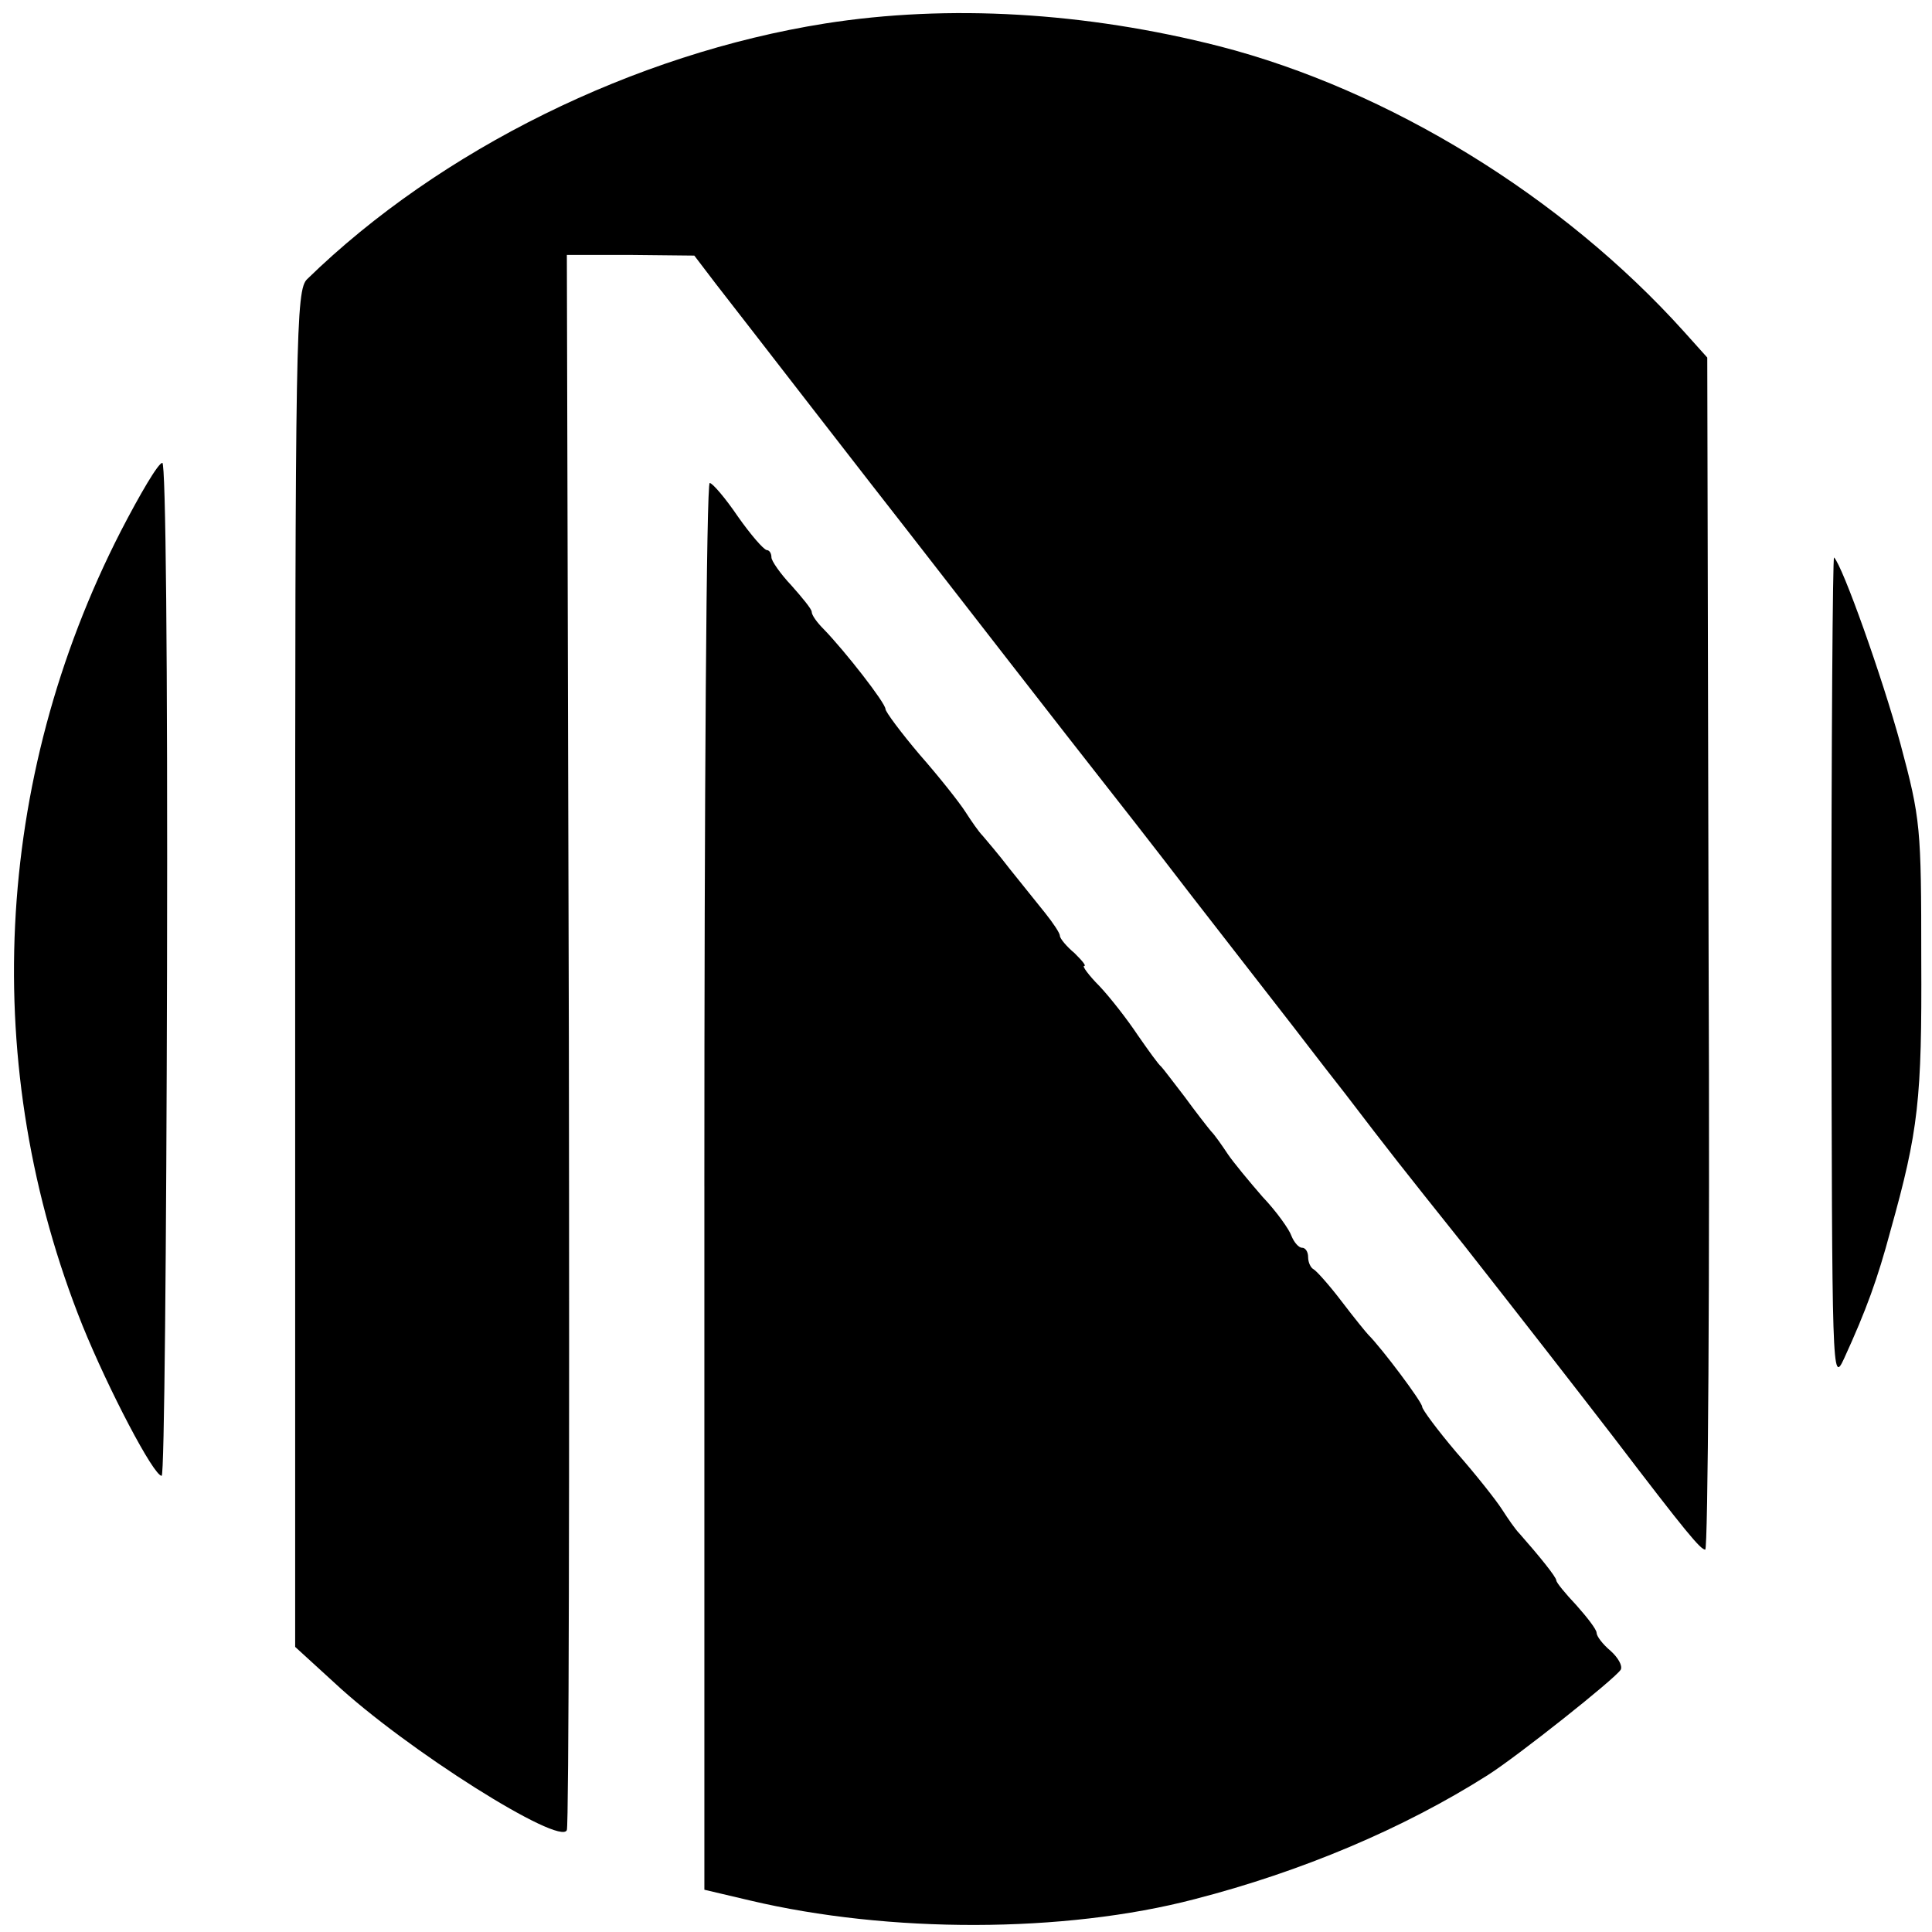 <?xml version="1.0" standalone="no"?>
<!DOCTYPE svg PUBLIC "-//W3C//DTD SVG 20010904//EN"
 "http://www.w3.org/TR/2001/REC-SVG-20010904/DTD/svg10.dtd">
<svg version="1.0" xmlns="http://www.w3.org/2000/svg"
 width="288pt" height="288pt" viewBox="0 0 288 288"
 preserveAspectRatio="xMidYMid meet">
<g transform="translate(0,288) scale(0.1,-0.1)"
fill="#000000" stroke="none">
<path d="M1230 2845 c-284 -45 -574 -188 -772 -381 -17 -16 -18 -79 -18 -1028
l0 -1011 58 -53 c107 -100 338 -245 347 -220 3 7 4 538 3 1181 l-3 1167 95 0
95 -1 32 -42 c18 -23 83 -107 145 -187 62 -80 125 -161 140 -180 55 -71 261
-336 288 -370 15 -19 77 -98 136 -175 60 -77 121 -156 136 -175 15 -19 56 -73
93 -120 68 -89 83 -108 178 -227 84 -107 165 -211 222 -285 109 -143 130 -168
137 -168 4 0 7 400 5 889 l-2 888 -35 39 c-181 201 -440 360 -692 425 -200 51
-404 63 -588 34z"/>
<path d="M180 2088 c-190 -371 -211 -800 -57 -1184 39 -96 106 -224 118 -224
4 0 7 340 8 755 1 466 -2 755 -7 755 -6 0 -33 -46 -62 -102z"/>
<path d="M1050 1112 l0 -1049 68 -16 c207 -49 468 -49 663 2 159 41 311 105
437 185 44 28 189 143 198 157 3 6 -4 18 -15 28 -12 10 -21 22 -21 27 0 5 -14
23 -30 41 -17 18 -30 34 -30 37 0 5 -25 36 -55 70 -6 6 -17 22 -26 36 -9 14
-39 52 -68 85 -28 33 -51 64 -51 68 0 7 -60 87 -80 107 -3 3 -21 25 -40 50
-19 25 -38 46 -42 48 -4 2 -8 10 -8 18 0 8 -4 14 -9 14 -5 0 -12 8 -16 18 -3
9 -22 36 -43 58 -20 23 -44 52 -52 64 -8 12 -19 28 -25 34 -5 6 -23 29 -39 51
-17 22 -32 42 -35 45 -4 3 -19 24 -35 47 -16 24 -41 56 -57 73 -16 16 -26 30
-23 30 4 0 -3 8 -14 19 -12 10 -22 22 -22 26 0 4 -10 19 -22 34 -13 16 -36 45
-53 66 -16 21 -35 43 -40 49 -6 6 -17 22 -26 36 -9 14 -39 52 -68 85 -28 33
-51 64 -51 68 0 9 -60 86 -92 119 -10 10 -18 21 -18 26 0 4 -14 21 -30 39 -17
18 -30 37 -30 42 0 6 -3 11 -7 11 -5 1 -24 23 -43 50 -19 28 -38 50 -42 50 -5
0 -8 -472 -8 -1048z"/>
<path d="M2730 1434 c1 -606 1 -618 19 -579 33 72 50 119 69 190 42 150 47
196 46 405 0 197 -1 209 -31 321 -27 99 -86 265 -99 278 -2 2 -4 -274 -4 -615z"/>
</g>
</svg>
